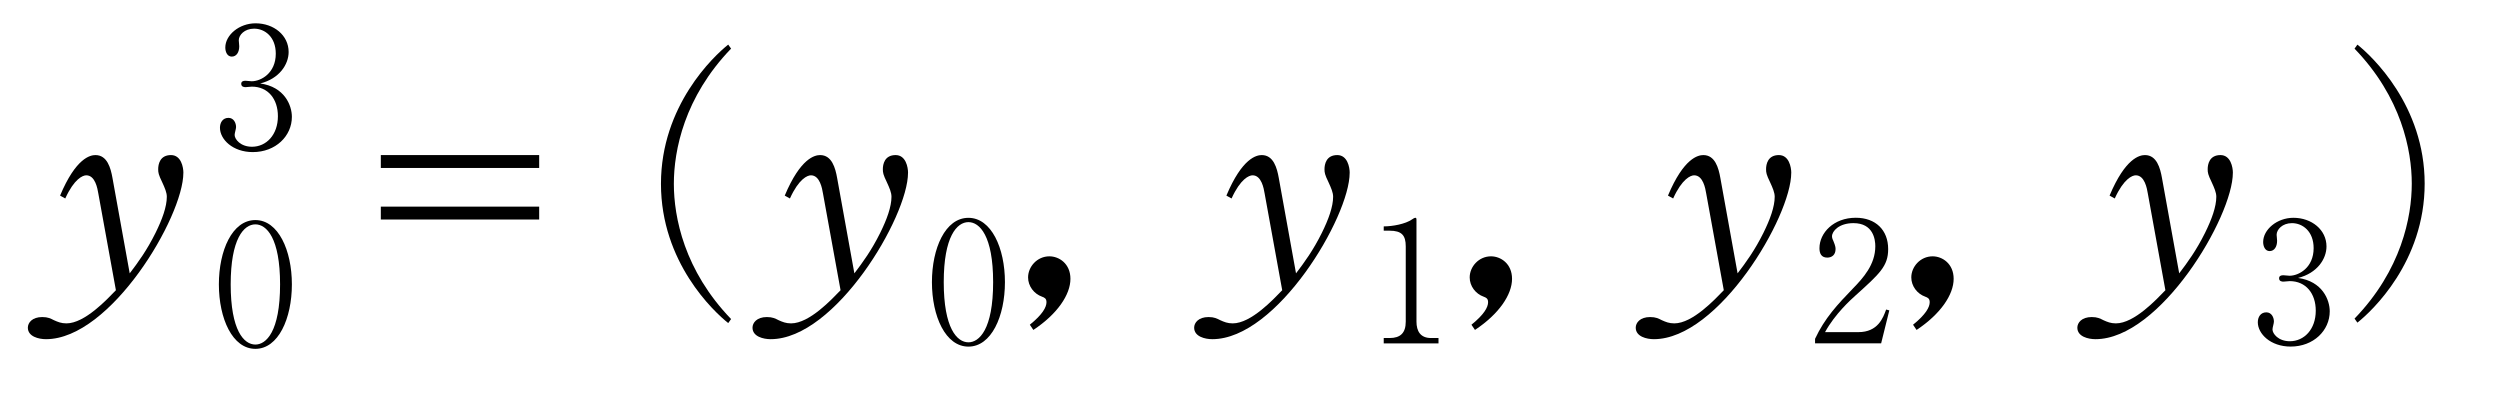 <?xml version="1.0"?><!--Antenna House PDF Viewer SDK V3.3 MR13 (3,3,2014,0515) for Windows Copyright (c) 1999-2014 Antenna House, Inc.--><svg xml:space="preserve" version="1.1" fill="black" fill-rule="evenodd" font-style="normal" font-weight="normal" font-stretch="normal" width="73.9pt" height="11.7pt" viewBox="0 0 73.9 11.7" xmlns="http://www.w3.org/2000/svg" xmlns:xlink="http://www.w3.org/1999/xlink"><defs><clipPath id="c0"><rect x="0" y="0" width="73.9" height="11.7" fill="none" clip-rule="evenodd"/></clipPath><clipPath id="c1"><rect x="-1" y="-1" width="597.276" height="843.89" fill="none" clip-rule="evenodd"/></clipPath><clipPath id="c2"><rect x="0" y="0" width="595.276" height="841.89" fill="none" clip-rule="evenodd"/></clipPath><clipPath id="c3"><rect x="0" y="0" width="595.276" height="841.89" fill="none" clip-rule="evenodd"/></clipPath><clipPath id="c4"><rect x="0" y="0" width="595.276" height="841.89" fill="none" clip-rule="nonzero"/></clipPath><clipPath id="c5"><path d="M55.275,639.81h94.434v136.174h-94.434v-136.174z" fill="none" clip-rule="nonzero"/></clipPath><clipPath id="c6"><rect x="0" y="0" width="595.276" height="841.89" fill="none" clip-rule="nonzero"/></clipPath><clipPath id="c7"><path d="M78.652,132.52h182.854v118.753h-182.854v-118.753z" fill="none" clip-rule="nonzero"/></clipPath><clipPath id="c8"><path d="M328.555,94.251h193.283v93.901h-193.283v-93.901z" fill="none" clip-rule="nonzero"/></clipPath></defs><g clip-path="url(#c0)"><g><view viewBox="0 0 73.9 11.7" id="p1"/></g><g transform="translate(-319.75,-447.4)" clip-path="url(#c1)"><g clip-path="url(#c2)"><g transform="matrix(1,0,0,-1,0,841.89)" clip-path="url(#c3)"><g stroke-opacity="0"><path d="M4.027,-3.557c0,-.164 -.065,-.525 -.367,-.525c-.327,0 -.378,.27 -.378,.418c0,.1 .009,.159 .119,.386c.077,.168 .136,.302 .136,.428c0,.296 -.136,.668 -.332,1.065c-.255,.514 -.519,.878 -.765,1.199l-.51,-2.823c-.051,-.286 -.153,-.673 -.502,-.673c-.153,0 -.578,.083 -1.046,1.198l.153,.085c.264,-.583 .519,-.685 .621,-.685c.264,0 .332,.389 .357,.541l.519,2.856c-.255,.262 -.918,.98 -1.463,.98c-.153,0 -.255,-.043 -.366,-.093c-.102,-.051 -.179,-.094 -.349,-.094c-.298,0 -.425,.169 -.425,.314c0,.264 .323,.34 .536,.34c1.913,0 4.061,-3.617 4.061,-4.918z" fill-rule="nonzero" transform="matrix(1,0,0,-1,321.144,385.824)"/></g><g stroke-opacity="0"><path d="M6.585,-4.082h-4.681v.381h4.681v-.381zm0,1.524h-4.681v.381h4.681v-.381z" fill-rule="nonzero" transform="matrix(1,0,0,-1,329.103,385.824)"/></g><g transform="matrix(1,0,0,-1,329.103,385.824)" stroke-opacity="0"><path d="M12.258,.765c-1.386,-1.437 -1.692,-3.01 -1.692,-3.997c0,-.986 .306,-2.56 1.692,-3.997l-.085,-.119c-.427,.34 -1.988,1.803 -1.988,4.116c0,2.322 1.561,3.776 1.988,4.116l.085,-.119z" fill-rule="nonzero"/></g><g stroke-opacity="0"><path d="M4.027,-3.557c0,-.164 -.065,-.525 -.367,-.525c-.327,0 -.378,.27 -.378,.418c0,.1 .009,.159 .119,.386c.077,.168 .136,.302 .136,.428c0,.296 -.136,.668 -.332,1.065c-.255,.514 -.519,.878 -.765,1.199l-.51,-2.823c-.051,-.286 -.153,-.673 -.502,-.673c-.153,0 -.578,.083 -1.046,1.198l.153,.085c.264,-.583 .519,-.685 .621,-.685c.264,0 .332,.389 .357,.541l.519,2.856c-.255,.262 -.918,.98 -1.463,.98c-.153,0 -.255,-.043 -.366,-.093c-.102,-.051 -.179,-.094 -.349,-.094c-.298,0 -.425,.169 -.425,.314c0,.264 .323,.34 .536,.34c1.913,0 4.061,-3.617 4.061,-4.918z" fill-rule="nonzero" transform="matrix(1,0,0,-1,342.565,385.824)"/></g><g stroke-opacity="0"><path d="M2.285,-1.811c0,-1.008 -.403,-1.901 -1.079,-1.901c-.686,0 -1.079,.903 -1.079,1.901c0,1.013 .403,1.906 1.079,1.906c.676,0 1.079,-.893 1.079,-1.906zm-.349,0c0,1.405 -.415,1.779 -.73,1.779c-.338,0 -.73,-.415 -.73,-1.779c0,-1.345 .387,-1.774 .73,-1.774c.329,0 .73,.4 .73,1.774z" fill-rule="nonzero" transform="matrix(1,0,0,-1,347.171,384.339)"/></g><g stroke-opacity="0"><path d="M1.742,-.423c0,-.452 -.337,-.666 -.622,-.666c-.362,0 -.63,.307 -.63,.623c0,.256 .173,.486 .415,.571c.069,.026 .129,.052 .129,.162c0,.145 -.112,.359 -.492,.666l.104,.154c.708,-.469 1.096,-1.042 1.096,-1.511z" fill-rule="nonzero" transform="matrix(1,0,0,-1,349.65,385.824)"/></g><g stroke-opacity="0"><path d="M4.027,-3.557c0,-.164 -.065,-.525 -.367,-.525c-.327,0 -.378,.27 -.378,.418c0,.1 .009,.159 .119,.386c.077,.168 .136,.302 .136,.428c0,.296 -.136,.668 -.332,1.065c-.255,.514 -.519,.878 -.765,1.199l-.51,-2.823c-.051,-.286 -.153,-.673 -.502,-.673c-.153,0 -.578,.083 -1.046,1.198l.153,.085c.264,-.583 .519,-.685 .621,-.685c.264,0 .332,.389 .357,.541l.519,2.856c-.255,.262 -.918,.98 -1.463,.98c-.153,0 -.255,-.043 -.366,-.093c-.102,-.051 -.179,-.094 -.349,-.094c-.298,0 -.425,.169 -.425,.314c0,.264 .323,.34 .536,.34c1.913,0 4.061,-3.617 4.061,-4.918z" fill-rule="nonzero" transform="matrix(1,0,0,-1,355.62,385.824)"/></g><g stroke-opacity="0"><path d="M.428,-3.332h.17c.364,0 .481,.138 .481,.465v2.224c0,.336 -.16,.484 -.476,.484h-.175v.159h1.619v-.159h-.219c-.316,0 -.432,-.203 -.432,-.486v-3.018c0,-.025 -.005,-.05 -.03,-.05c-.029,0 -.074,.027 -.103,.049c-.196,.135 -.57,.205 -.835,.205v.127z" fill-rule="nonzero" transform="matrix(1,0,0,-1,360.225,384.339)"/></g><g stroke-opacity="0"><path d="M1.742,-.423c0,-.452 -.337,-.666 -.622,-.666c-.362,0 -.63,.307 -.63,.623c0,.256 .173,.486 .415,.571c.069,.026 .129,.052 .129,.162c0,.145 -.112,.359 -.492,.666l.104,.154c.708,-.469 1.096,-1.042 1.096,-1.511z" fill-rule="nonzero" transform="matrix(1,0,0,-1,362.704,385.824)"/></g><g stroke-opacity="0"><path d="M4.027,-3.557c0,-.164 -.065,-.525 -.367,-.525c-.327,0 -.378,.27 -.378,.418c0,.1 .009,.159 .119,.386c.077,.168 .136,.302 .136,.428c0,.296 -.136,.668 -.332,1.065c-.255,.514 -.519,.878 -.765,1.199l-.51,-2.823c-.051,-.286 -.153,-.673 -.502,-.673c-.153,0 -.578,.083 -1.046,1.198l.153,.085c.264,-.583 .519,-.685 .621,-.685c.264,0 .332,.389 .357,.541l.519,2.856c-.255,.262 -.918,.98 -1.463,.98c-.153,0 -.255,-.043 -.366,-.093c-.102,-.051 -.179,-.094 -.349,-.094c-.298,0 -.425,.169 -.425,.314c0,.264 .323,.34 .536,.34c1.913,0 4.061,-3.617 4.061,-4.918z" fill-rule="nonzero" transform="matrix(1,0,0,-1,368.673,385.824)"/></g><g stroke-opacity="0"><path d="M2.077,0l.242,-.976l-.094,-.025c-.088,.242 -.24,.668 -.82,.668h-.986c.291,-.534 .768,-.965 .896,-1.079c.719,-.648 .97,-.871 .97,-1.376c0,-.565 -.373,-.926 -.958,-.926c-.652,0 -1.073,.445 -1.073,.901c0,.153 .055,.277 .23,.277c.135,0 .246,-.079 .246,-.252c0,-.045 -.005,-.094 -.06,-.228c-.02,-.04 -.045,-.099 -.045,-.148c0,-.154 .206,-.391 .634,-.391c.587,0 .646,.485 .646,.683c0,.544 -.359,.94 -.669,1.257c-.443,.46 -.826,.866 -1.112,1.48v.134h1.954z" fill-rule="nonzero" transform="matrix(1,0,0,-1,373.279,384.339)"/></g><g stroke-opacity="0"><path d="M1.742,-.423c0,-.452 -.337,-.666 -.622,-.666c-.362,0 -.63,.307 -.63,.623c0,.256 .173,.486 .415,.571c.069,.026 .129,.052 .129,.162c0,.145 -.112,.359 -.492,.666l.104,.154c.708,-.469 1.096,-1.042 1.096,-1.511z" fill-rule="nonzero" transform="matrix(1,0,0,-1,375.758,385.824)"/></g><g stroke-opacity="0"><path d="M4.027,-3.557c0,-.164 -.065,-.525 -.367,-.525c-.327,0 -.378,.27 -.378,.418c0,.1 .009,.159 .119,.386c.077,.168 .136,.302 .136,.428c0,.296 -.136,.668 -.332,1.065c-.255,.514 -.519,.878 -.765,1.199l-.51,-2.823c-.051,-.286 -.153,-.673 -.502,-.673c-.153,0 -.578,.083 -1.046,1.198l.153,.085c.264,-.583 .519,-.685 .621,-.685c.264,0 .332,.389 .357,.541l.519,2.856c-.255,.262 -.918,.98 -1.463,.98c-.153,0 -.255,-.043 -.366,-.093c-.102,-.051 -.179,-.094 -.349,-.094c-.298,0 -.425,.169 -.425,.314c0,.264 .323,.34 .536,.34c1.913,0 4.061,-3.617 4.061,-4.918z" fill-rule="nonzero" transform="matrix(1,0,0,-1,381.727,385.824)"/></g><g stroke-opacity="0"><path d="M1.346,-1.934c.569,-.141 .843,-.564 .843,-.932c0,-.493 -.438,-.847 -.978,-.847c-.485,0 -.894,.348 -.894,.716c0,.126 .056,.268 .191,.268c.141,0 .221,-.132 .221,-.304c0,-.056 -.014,-.136 -.014,-.177c0,-.157 .169,-.345 .453,-.345c.318,0 .641,.243 .641,.739c0,.583 -.443,.816 -.713,.816c-.029,0 -.159,-.015 -.183,-.015c-.067,0 -.125,.019 -.125,.09c0,.099 .101,.099 .13,.099c.029,0 .159,-.015 .183,-.015c.481,0 .771,.367 .771,.874c0,.551 -.343,.903 -.766,.903c-.341,0 -.513,-.224 -.513,-.348c0,-.059 .042,-.178 .042,-.233c0,-.124 -.07,-.273 -.224,-.273c-.17,0 -.252,.139 -.252,.293c0,.34 .374,.719 .971,.719c.675,0 1.155,-.474 1.155,-1.042c0,-.336 -.214,-.888 -.939,-.987z" fill-rule="nonzero" transform="matrix(1,0,0,-1,386.332,384.339)"/></g><g stroke-opacity="0"><path d="M.624,.871c.427,-.339 1.988,-1.792 1.988,-4.109c0,-2.31 -1.561,-3.77 -1.988,-4.109l-.085,.119c1.386,1.435 1.692,3.005 1.692,3.99c0,.985 -.306,2.555 -1.692,3.99l.085,.119z" fill-rule="nonzero" transform="matrix(1,0,0,-1,388.811,385.824)"/></g><g stroke-opacity="0"><path d="M.754,1.088c.665,-.444 1.096,-1.016 1.096,-1.511c0,-.452 -.337,-.666 -.622,-.666c-.362,0 -.63,.307 -.63,.623c0,.256 .173,.486 .415,.571c.069,.026 .129,.052 .129,.162c0,.111 -.069,.324 -.492,.666l.104,.154z" fill-rule="nonzero" transform="matrix(1,0,0,-1,393.063,385.824)"/></g><g stroke-opacity="0"><path d="M7.866,-6.413c0,-.061 -.018,-.07 -.071,-.105l-.379,-.262c-.061,-.043 -.097,-.07 -.132,-.07c-.054,0 -.086,.051 -.117,.085l-.163,.179h-5.455l-.612,-.306c.151,.951 .151,1.911 .151,2.855c0,.698 0,1.135 -.06,3.197c0,.176 -.048,1.018 -.048,1.214c0,.068 .01,.162 .173,.162c.371,0 .371,-.272 .371,-.536h5.551c0,.247 -.009,.366 .168,.366c.089,0 .377,-.06 .377,-.349c0,-.153 -.043,-.878 -.043,-1.037c-.033,-1.363 -.065,-4.59 -.065,-5.075c.301,-.154 .355,-.206 .355,-.317zm-.791,6.195h-5.551v-6.15h5.551v6.15zm-2.47,-4.278c0,-.459 -.536,-.987 -1.123,-1.251l-.026,.043c.128,.145 .435,.578 .528,1.004c.102,.442 .128,.553 .34,.553c.281,0 .281,-.289 .281,-.349zm1.817,-.986c0,-.051 -.049,-.077 -.099,-.094l-.679,-.29c.009,.06 .017,.094 .017,.136c0,.28 -.502,1.901 -1.31,3.029c-.554,-.226 -1.242,-.418 -2.094,-.51l.009,.076c.425,.092 1.047,.251 1.873,.727c-.306,.376 -.851,1.037 -1.949,1.831v.05c.894,-.351 1.625,-.978 2.247,-1.697c.583,.377 1.022,.761 1.369,1.145c.135,.142 .161,.168 .262,.168c.157,0 .265,-.151 .265,-.318c0,-.485 -1.136,-1.078 -1.633,-1.321c.37,-.517 .908,-1.263 1.379,-2.712c.083,-.017 .344,-.101 .344,-.22zm-3.077,1.395c0,-.213 -.4,-1.02 -.996,-1.335l-.043,.051c.272,.34 .366,.748 .417,.987c.085,.451 .111,.612 .34,.612c.145,0 .281,-.128 .281,-.315z" fill-rule="nonzero" transform="matrix(1,0,0,-1,310.391,373.068)"/></g><g stroke-opacity="0"><path d="M3.562,0l.415,-1.674l-.161,-.043c-.151,.416 -.412,1.146 -1.407,1.146h-1.691c.498,-.917 1.317,-1.655 1.537,-1.85c1.233,-1.112 1.663,-1.494 1.663,-2.36c0,-.969 -.64,-1.588 -1.643,-1.588c-1.119,0 -1.84,.764 -1.84,1.545c0,.263 .094,.475 .395,.475c.232,0 .422,-.136 .422,-.433c0,-.077 -.009,-.161 -.103,-.39c-.035,-.068 -.077,-.169 -.077,-.254c0,-.264 .354,-.671 1.087,-.671c1.007,0 1.107,.832 1.107,1.171c0,.934 -.617,1.613 -1.148,2.157c-.759,.789 -1.418,1.486 -1.907,2.538v.23h3.352z" fill-rule="nonzero" transform="matrix(1,0,0,-1,321.021,373.068)"/></g><g stroke-opacity="0"><path d="M2.762,-3.259c-.369,.936 -.503,1.271 -.763,2.096c0,.008 -.043,.128 -.095,.128c-.112,0 -.271,-.529 -.271,-1.236c0,-1.004 .313,-2.248 .51,-2.84c.036,-.094 .143,-.412 .143,-.472c0,-.315 -.469,-.833 -.868,-.773c.095,.111 .27,.306 .27,.773c0,.241 -.026,.463 -.052,.627l-.277,1.879c-.052,.369 -.052,.652 -.052,.816c0,.879 .086,1.527 .472,2.185c.077,.128 .232,.29 .361,.29c.132,0 .147,-.119 .147,-.221c0,-.009 -.026,-.49 -.026,-.581c0,-.224 .049,-.474 .173,-.99c.058,-.233 .339,-1.378 .397,-1.636l-.068,-.043zm2.305,-1.21c.315,-.207 .833,-.515 1.599,-.662c.315,-.06 .434,-.086 .434,-.232c0,-.263 -.697,-.406 -1.216,-.406c-.587,0 -1.123,.153 -1.896,.75c.748,-.266 1.403,-.369 1.65,-.369c.017,0 .264,0 .264,.069c0,.077 -.697,.644 -.876,.79l.043,.06zm-1.233,2.31c-.026,.077 -.043,.146 -.043,.258c0,.188 .068,.708 .595,.998c.527,.299 1.922,.359 2.313,.359c.527,0 .816,0 .816,-.236c0,-.213 -.451,-.323 -.595,-.323c-.034,0 -.077,0 -.145,.007c-.451,.048 -.595,.062 -.901,.062c-.187,0 -.927,0 -1.412,-.224c-.366,-.172 -.468,-.463 -.629,-.901z" fill-rule="nonzero" transform="matrix(1,0,0,-1,327.398,373.068)"/></g><g transform="matrix(1,0,0,-1,327.398,373.068)" stroke-opacity="0"><path d="M15.56,-6.358c0,-.06 -.043,-.094 -.085,-.129l-.451,-.362c-.051,-.043 -.111,-.086 -.162,-.086c-.043,0 -.068,.043 -.128,.102l-.315,.357h-3.296c-.468,0 -.944,-.034 -1.412,-.068l.204,.378c.34,-.067 .825,-.092 1.088,-.092h4.428c.06,0 .128,-.018 .128,-.099zm.697,5.333c0,-.782 -1.514,-1.76 -2.424,-2.186l-.034,.068c.383,.306 .714,.689 1.02,1.08c.247,.323 .587,.808 .697,.978c.128,.213 .255,.425 .451,.425c.119,0 .289,-.145 .289,-.366zm.238,-3.365c0,-.06 -.043,-.093 -.085,-.127l-.57,-.458c-.034,-.033 -.102,-.084 -.153,-.084c-.051,0 -.102,.05 -.128,.092l-.315,.45h-4.946c-.468,0 -.944,-.025 -1.412,-.059l.204,.378c.349,-.068 .825,-.102 1.088,-.102h2.296c0,.153 0,.264 0,.697c0,.264 0,1.565 0,1.854c0,.17 0,.459 0,.867c0,.043 0,.281 0,.332c0,.255 -.071,.408 -.357,.408c-.034,0 -.825,-.051 -.978,-.06v.06c.264,.094 .51,.306 .57,.357c.179,.145 .221,.23 .221,.442c.16,-.034 .521,-.128 .824,-.4c.202,-.179 .244,-.34 .244,-.655c0,-.196 -.034,-1.157 -.034,-1.378c-.026,-1.08 -.036,-1.811 -.026,-2.526h3.428c.06,0 .128,-.009 .128,-.091zm-4.895,1.435c0,-.077 -.034,-.102 -.119,-.145l-.723,-.383c-.306,1.131 -1.301,2.526 -2.024,3.325l.043,.043c1.131,-.816 1.76,-1.556 2.364,-2.645c.196,0 .459,-.034 .459,-.196z" fill-rule="nonzero"/></g><g transform="matrix(1,0,0,-1,327.398,373.068)" stroke-opacity="0"><path d="M19.777,.73c.247,-.094 .639,-.248 1.1,-.608c1.134,-.907 1.185,-2.148 1.185,-2.491c0,-.62 -.173,-.955 -.264,-1.123c0,-.218 0,-.343 0,-.523c0,-.156 0,-.472 0,-.856c.374,-.027 .757,-.027 1.131,-.027c.323,0 1.003,0 1.573,.124c.034,.016 .102,.025 .145,.025c.094,0 .204,-.054 .204,-.149c0,-.128 -.272,-.354 -.604,-.354c-.026,0 -.323,.026 -.383,.034c-.289,.026 -1.726,.077 -2.049,.102c.009,-.255 .034,-.867 .085,-1.097c.009,-.026 .051,-.221 .051,-.255c0,-.068 -.017,-.145 -.134,-.23c-.176,-.119 -.462,-.255 -.622,-.255c-.173,0 -.31,.085 -.406,.136c.25,.111 .458,.204 .57,.417c.095,.162 .112,1.071 .112,1.307c-.819,.064 -2.363,.286 -2.755,.349c-.043,.009 -.342,.064 -.469,.064c-.213,0 -.383,-.079 -.629,-.381c-.026,.093 -.026,.132 -.026,.163c0,.382 .502,.816 .663,.816c.051,0 .281,-.114 .333,-.131c1.075,-.438 1.954,-.552 2.884,-.631v.804c0,.062 0,.115 0,.256c-.151,-.067 -.3,-.134 -.501,-.134c-.567,0 -1.023,.503 -1.023,1.071c0,.742 .611,1.323 1.015,1.323c.199,0 .345,-.088 .509,-.186c-.086,.554 -.258,1.424 -1.719,2.389l.026,.051zm1.037,-4.322c.418,0 .657,.251 .657,.921c0,.092 0,.712 -.472,.712c-.36,0 -.78,-.418 -.78,-.912c0,-.461 .389,-.72 .595,-.72z" fill-rule="nonzero"/></g><g transform="matrix(1,0,0,-1,327.398,373.068)" stroke-opacity="0"><path d="M29.871,-4.953c.034,-.295 .06,-.531 .119,-.768c.017,-.051 .094,-.346 .094,-.397c0,-.289 -.579,-.536 -.824,-.536c-.156,0 -.304,.06 -.416,.153c.506,.134 .583,.244 .633,.731c.009,.093 .009,1.547 .009,1.848c0,.43 .076,1.634 .109,2.125c-.139,0 -.238,0 -.395,0c-.595,0 -.983,.084 -1.233,.151c-.327,.093 -.767,.404 -.767,.782c0,.453 .671,.808 1.436,.808c1.238,0 1.364,-.746 1.406,-1.185c.493,.092 .952,.3 1.361,.576c.196,.134 .451,.309 .612,.309c.128,0 .196,-.116 .196,-.223c0,-.664 -1.867,-1.064 -2.151,-1.123c-.142,-.782 -.192,-1.515 -.192,-2.271c0,-.37 0,-.581 0,-.742c.247,.088 .479,.088 .53,.088c.544,0 1.233,-.167 1.395,-.23c.085,-.04 .17,-.08 .17,-.19c0,-.213 -.417,-.255 -.459,-.255c-.077,0 -.111,.017 -.179,.034c-.476,.17 -.867,.315 -1.454,.315zm-.277,3.605c0,.109 .017,.46 -.253,.67c-.312,.242 -.793,.242 -.871,.242c-.581,0 -.945,-.218 -.945,-.435c0,-.251 .39,-.544 1.37,-.544c.437,0 .588,.042 .698,.067z" fill-rule="nonzero"/></g><g transform="matrix(1,0,0,-1,327.398,373.068)" stroke-opacity="0"><path d="M37.671,-5.488c.196,-.111 .57,-.323 .876,-.323c.085,0 .468,.06 .561,.06c.051,0 .17,0 .17,-.153c0,-.323 -.493,-.578 -.91,-.68c-.859,-.221 -.952,-.281 -1.497,-.663c.009,.102 .009,.196 .187,.383c.187,.196 .434,.383 .621,.485c.417,.213 .434,.221 .434,.315c0,.102 -.051,.145 -.468,.553l.026,.026zm-.043,6.3c.321,-.17 .838,-.459 1.345,-.986c.719,-.74 1.083,-1.743 1.083,-2.781c0,-.668 -.219,-1.725 -1.391,-1.725c-.553,0 -.867,.173 -1.641,.603c-.527,.289 -.587,.322 -.697,.322c-.187,0 -.306,-.101 -.544,-.287c-.051,.329 .306,.831 .833,.831c.213,0 .391,-.199 .672,-.506c.434,-.472 .978,-.746 1.352,-.746c.221,0 .434,.117 .587,.283c.196,.225 .34,.725 .34,1.292c0,1.65 -.918,2.738 -1.973,3.64l.034,.06z" fill-rule="nonzero"/></g><g transform="matrix(1,0,0,-1,327.398,373.068)" stroke-opacity="0"><path d="M45.282,-3.259c-.369,.936 -.503,1.271 -.763,2.096c0,.008 -.043,.128 -.095,.128c-.112,0 -.271,-.529 -.271,-1.236c0,-1.004 .313,-2.248 .51,-2.84c.036,-.094 .143,-.412 .143,-.472c0,-.315 -.469,-.833 -.868,-.773c.095,.111 .27,.306 .27,.773c0,.241 -.026,.463 -.052,.627l-.277,1.879c-.052,.369 -.052,.652 -.052,.816c0,.879 .086,1.527 .472,2.185c.077,.128 .232,.29 .361,.29c.132,0 .147,-.119 .147,-.221c0,-.009 -.026,-.49 -.026,-.581c0,-.224 .049,-.474 .173,-.99c.058,-.233 .339,-1.378 .397,-1.636l-.068,-.043zm2.305,-1.21c.315,-.207 .833,-.515 1.599,-.662c.315,-.06 .434,-.086 .434,-.232c0,-.263 -.697,-.406 -1.216,-.406c-.587,0 -1.123,.153 -1.896,.75c.748,-.266 1.403,-.369 1.65,-.369c.017,0 .264,0 .264,.069c0,.077 -.697,.644 -.876,.79l.043,.06zm-1.233,2.31c-.026,.077 -.043,.146 -.043,.258c0,.188 .068,.708 .595,.998c.527,.299 1.922,.359 2.313,.359c.527,0 .816,0 .816,-.236c0,-.213 -.451,-.323 -.595,-.323c-.034,0 -.077,0 -.145,.007c-.451,.048 -.595,.062 -.901,.062c-.187,0 -.927,0 -1.412,-.224c-.366,-.172 -.468,-.463 -.629,-.901z" fill-rule="nonzero"/></g><g stroke-opacity="0"><path d="M.754,1.088c.665,-.444 1.096,-1.016 1.096,-1.511c0,-.452 -.337,-.666 -.622,-.666c-.362,0 -.63,.307 -.63,.623c0,.256 .173,.486 .415,.571c.069,.026 .129,.052 .129,.162c0,.111 -.069,.324 -.492,.666l.104,.154z" fill-rule="nonzero" transform="matrix(1,0,0,-1,378.422,373.068)"/></g><g stroke-opacity="0"><path d="M7.973,-4.608c0,-.06 -.043,-.094 -.085,-.137l-.366,-.307c-.102,-.086 -.128,-.103 -.17,-.103c-.06,0 -.094,.042 -.136,.101l-.23,.319h-1.544v-1.034h1.893c.051,0 .128,-.018 .128,-.099c0,-.052 -.034,-.077 -.085,-.129l-.323,-.336c-.102,-.112 -.128,-.121 -.17,-.121c-.051,0 -.085,.043 -.145,.128l-.23,.34h-1.068c0,-.128 0,-.425 0,-.561c.283,-.17 .316,-.187 .316,-.255c0,-.026 -.017,-.094 -.085,-.111l-.799,-.23c.065,.383 .077,.451 .077,1.157h-1.633c0,-.196 0,-.485 0,-.578c.279,-.162 .314,-.179 .314,-.255c0,-.06 -.057,-.094 -.106,-.111l-.763,-.221c.101,.332 .12,.4 .12,1.165h-.534c-.458,0 -.922,-.026 -1.384,-.068l.196,.378c.344,-.067 .815,-.093 1.083,-.093h.64v.462c0,.429 0,.463 0,.572h-1.034c-.476,0 -.944,-.026 -1.42,-.059l.204,.38c.349,-.069 .825,-.104 1.097,-.104h2.242v.871h-1.613l-.56,-.336c.051,.361 .051,.935 .051,1.301c0,.287 -.051,1.707 -.051,1.775c0,.085 0,.204 .151,.204c.032,0 .335,-.043 .335,-.332h3.747c-.009,.085 -.017,.179 .13,.179c.035,0 .356,-.026 .356,-.305c0,-.082 -.043,-.668 -.043,-.799c0,-.173 0,-1.078 0,-1.286c.137,-.086 .298,-.188 .298,-.274c0,-.043 -.033,-.078 -.082,-.122l-.282,-.253c-.058,-.052 -.091,-.07 -.124,-.07c-.035,0 -.052,0 -.146,.104l-.206,.215h-1.525v-.871h3.437c.06,0 .128,-.009 .128,-.091zm-4,3.356h-1.687v-.98h1.687v.98zm2.068,0h-1.633v-.98h1.633v.98zm0,-1.197h-1.633v-.98h1.633v.98zm-2.068,0h-1.687v-.98h1.687v.98zm.98,-3.32c0,.286 0,.504 0,1.034h-1.641c0,-.311 .009,-.714 .009,-1.034h1.633zm-1.424,5.602c0,-.034 -.016,-.068 -.082,-.119l-.563,-.442c-.085,.204 -.407,.408 -.654,.57c-.136,.085 -1.019,.638 -1.707,.774v.051c.965,-.043 1.923,-.425 2.477,-.748c.092,.009 .219,.026 .319,.026c.139,0 .209,-.017 .209,-.111zm3.772,.459c0,-.213 -.17,-.357 -.443,-.493c-.179,-.085 -.868,-.366 -1.822,-.408v.051c.307,.111 1.022,.442 1.525,.859c.281,.23 .35,.281 .477,.281c.238,0 .264,-.238 .264,-.289z" fill-rule="nonzero" transform="matrix(1,0,0,-1,386.926,373.068)"/></g><g transform="matrix(1,0,0,-1,386.926,373.068)" stroke-opacity="0"><path d="M16.428,-.199c0,-.102 -.06,-.128 -.204,-.196c-.085,-.043 -.111,-.187 -.136,-.306c-.017,-.119 -.026,-.152 -.102,-.765h-.026c-.316,1.037 -.383,1.113 -.674,1.283c-.083,.043 -.282,.077 -.407,.085c-.877,.043 -1.514,.043 -2.262,.043c-.231,0 -1.569,0 -1.702,-.034c-.234,-.06 -.234,-.264 -.234,-1.088c0,-.416 0,-.696 0,-.892h4.027c0,.102 -.009,.247 .162,.247c.111,0 .333,-.121 .333,-.301c0,-.061 -.034,-.349 -.043,-.401c-.017,-.34 -.017,-.936 -.017,-1.379c.04,-.026 .242,-.13 .275,-.165c.032,-.043 .04,-.078 .04,-.105c0,-.052 -.056,-.103 -.08,-.121l-.303,-.266c0,-.009 -.077,-.059 -.12,-.059c-.057,0 -.073,.017 -.162,.117l-.179,.202h-2.023c.035,-.033 1.003,-1.058 1.047,-1.1c.026,-.026 .06,-.05 .087,-.076c.112,-.034 .129,-.042 .328,-.059c.095,-.009 .182,-.076 .182,-.143c0,-.078 -.052,-.122 -.069,-.139l-.422,-.373c-.06,-.053 -.103,-.07 -.146,-.07c-.043,0 -.06,.009 -.172,.068l-.405,.204h-1.75c.152,-.221 .219,-.332 .287,-.451c.11,-.06 .127,-.06 .253,-.085c.034,0 .144,-.017 .144,-.119c0,-.034 -.034,-.085 -.118,-.136l-.667,-.4c-.026,.162 -.043,.307 -.152,.537c-.683,1.424 -1.721,2.745 -2.32,3.239v.043c.451,-.24 .901,-.634 1.471,-1.243c.077,.405 .077,.783 .077,1.447c0,.357 -.026,1.961 -.026,2.284c0,.896 0,1.138 .723,1.227c.195,.024 2.311,.024 2.724,.024c1.953,0 2.18,-.073 2.407,-.196c.194,-.098 .354,-.253 .354,-.384zm-4.06,-2.087h-1.687v-1.796h1.687v1.796zm2.34,0h-1.85v-1.796h1.85v1.796zm-1.506,-3.483c-.289,.663 -.307,.697 -.763,1.469h-1.623l-.605,-.344c.309,-.344 .592,-.672 .917,-1.125h2.074z" fill-rule="nonzero"/></g><g stroke-opacity="0"><path d="M2.285,-1.811c0,-1.008 -.403,-1.901 -1.079,-1.901c-.686,0 -1.079,.903 -1.079,1.901c0,1.013 .403,1.906 1.079,1.906c.676,0 1.079,-.893 1.079,-1.906zm-.349,0c0,1.405 -.415,1.779 -.73,1.779c-.338,0 -.73,-.415 -.73,-1.779c0,-1.345 .387,-1.774 .73,-1.774c.329,0 .73,.4 .73,1.774z" fill-rule="nonzero" transform="matrix(1,0,0,-1,326.093,384.273)"/></g><g stroke-opacity="0"><path d="M1.346,-1.934c.569,-.141 .843,-.564 .843,-.932c0,-.493 -.438,-.847 -.978,-.847c-.485,0 -.894,.348 -.894,.716c0,.126 .056,.268 .191,.268c.141,0 .221,-.132 .221,-.304c0,-.056 -.014,-.136 -.014,-.177c0,-.157 .169,-.345 .453,-.345c.318,0 .641,.243 .641,.739c0,.583 -.443,.816 -.713,.816c-.029,0 -.159,-.015 -.183,-.015c-.067,0 -.125,.019 -.125,.09c0,.099 .101,.099 .13,.099c.029,0 .159,-.015 .183,-.015c.481,0 .771,.367 .771,.874c0,.551 -.343,.903 -.766,.903c-.341,0 -.513,-.224 -.513,-.348c0,-.059 .042,-.178 .042,-.233c0,-.124 -.07,-.273 -.224,-.273c-.17,0 -.252,.139 -.252,.293c0,.34 .374,.719 .971,.719c.675,0 1.155,-.474 1.155,-1.042c0,-.336 -.214,-.888 -.939,-.987z" fill-rule="nonzero" transform="matrix(1,0,0,-1,326.093,390.088)"/></g></g></g></g></g></svg>